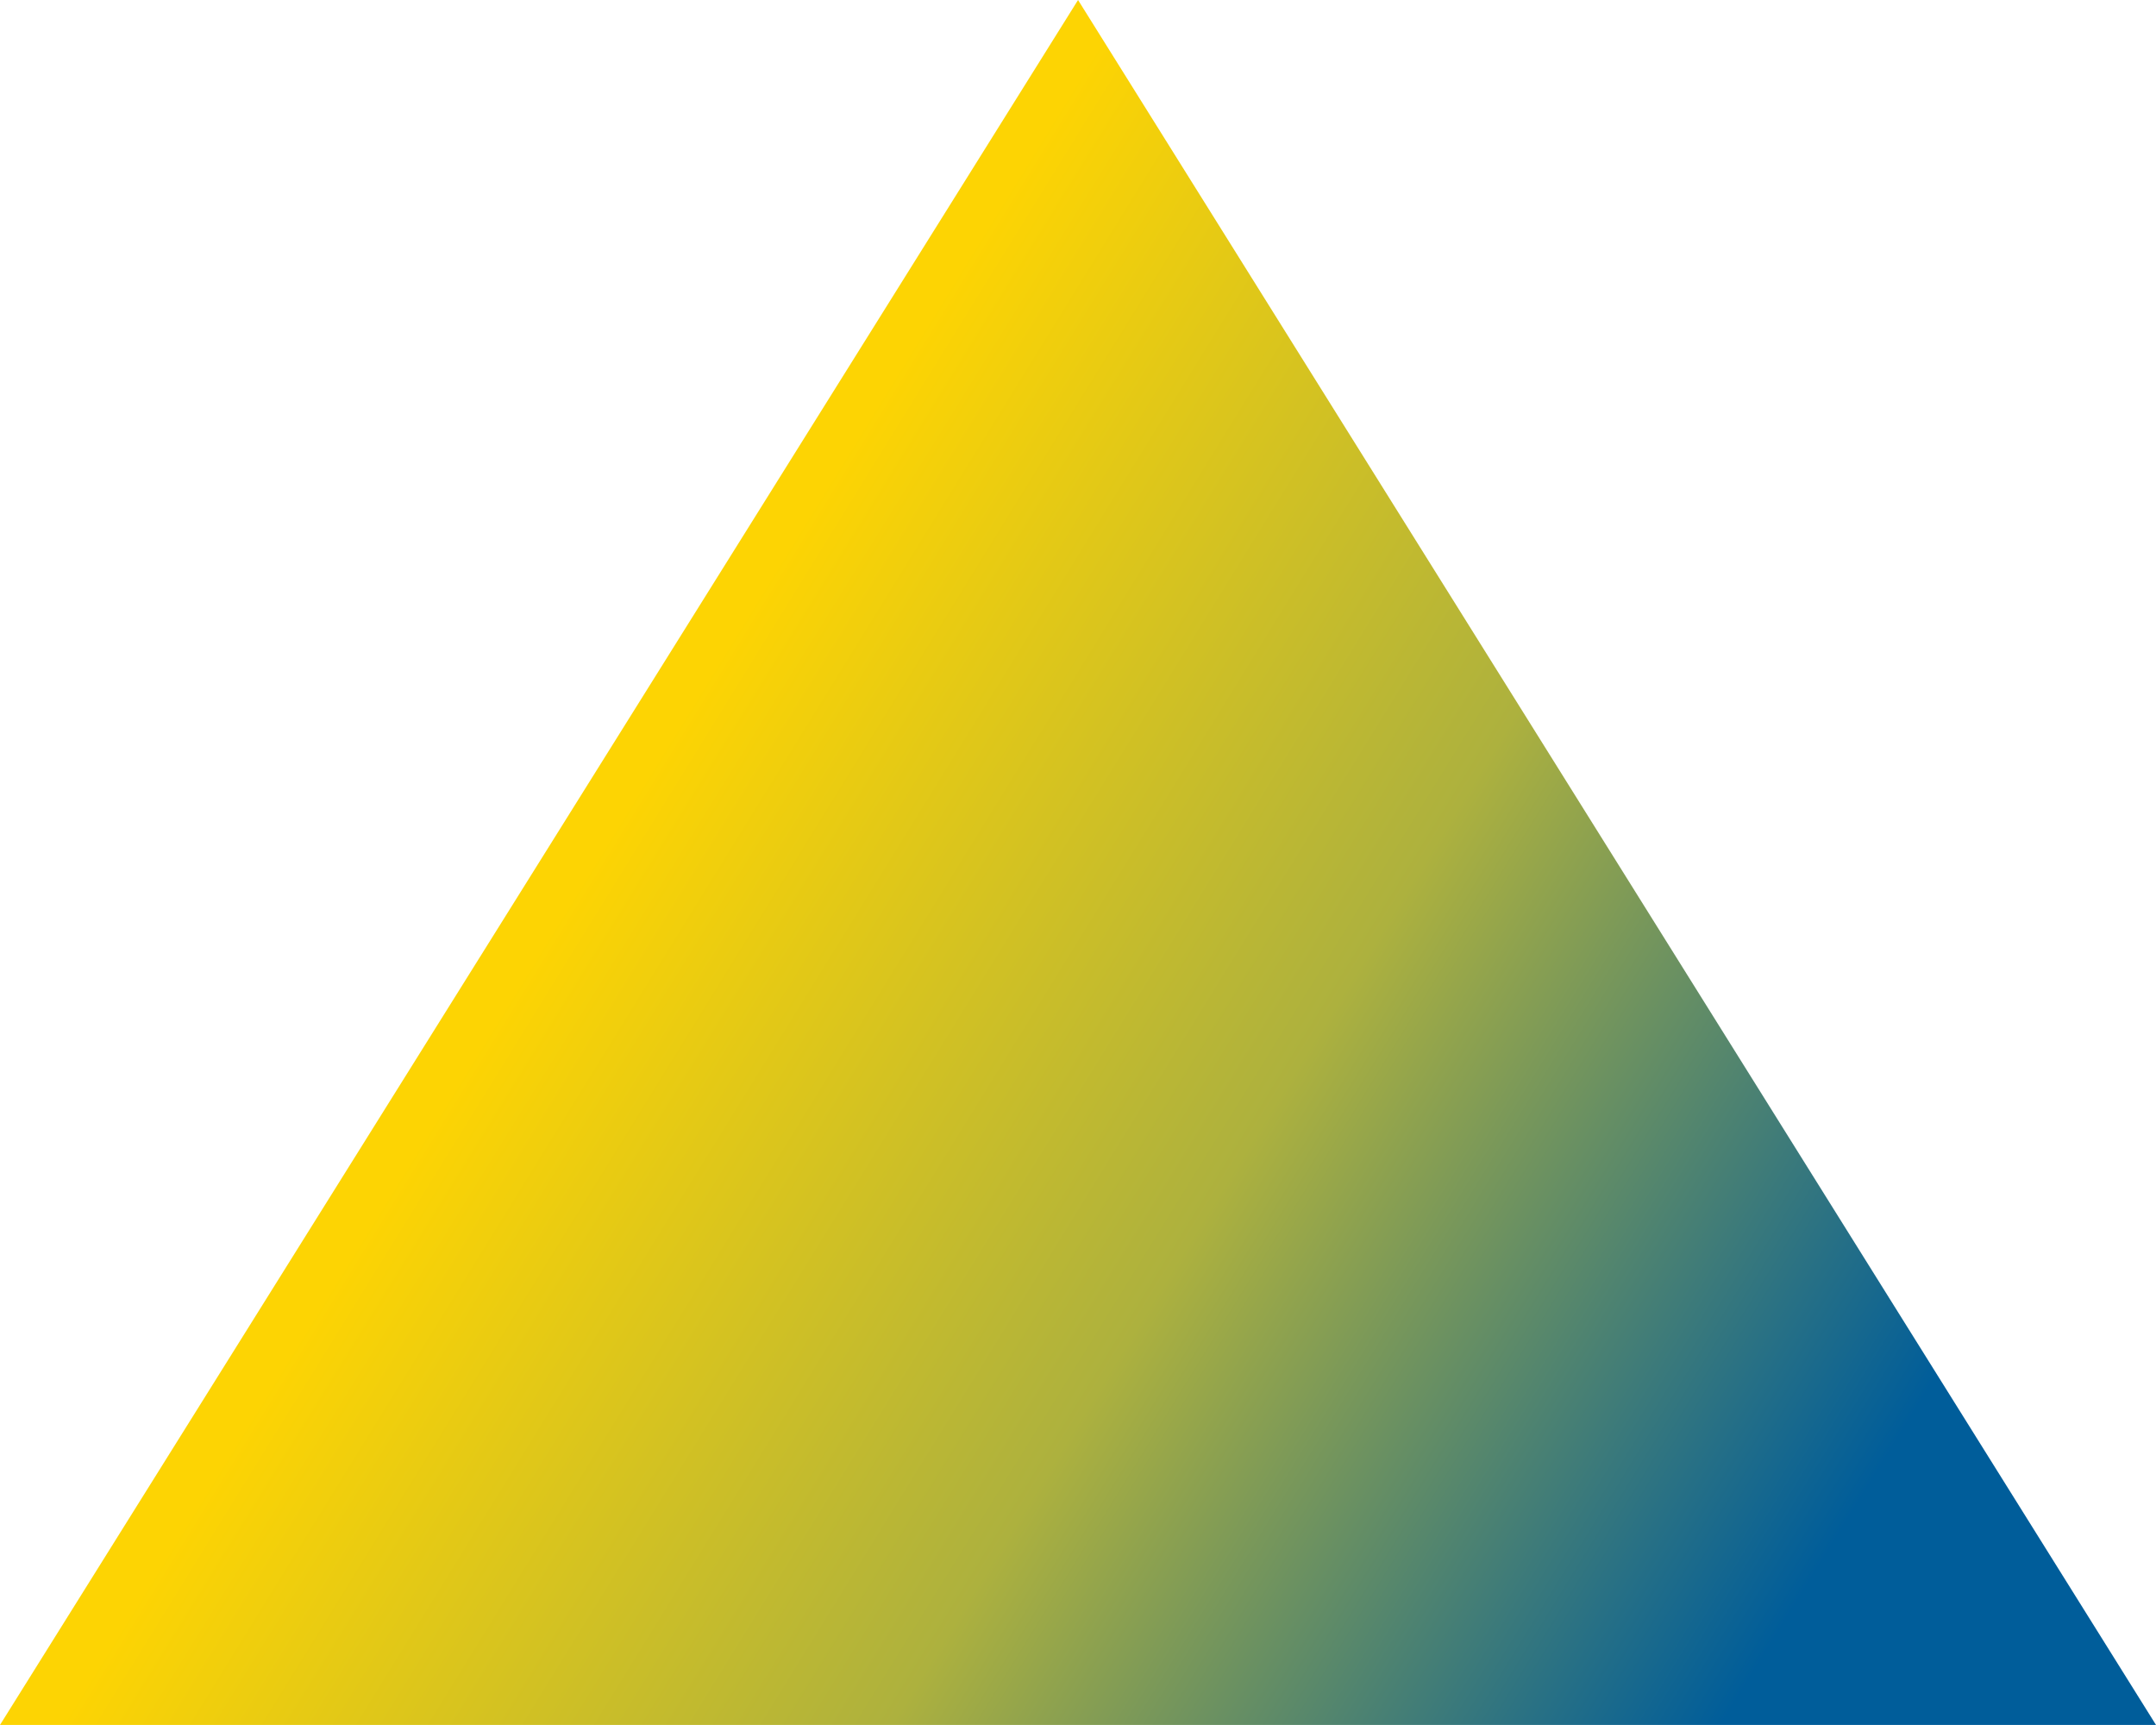 <?xml version="1.0" encoding="utf-8"?>
<!-- Generator: Adobe Illustrator 15.0.0, SVG Export Plug-In . SVG Version: 6.00 Build 0)  -->
<!DOCTYPE svg PUBLIC "-//W3C//DTD SVG 1.1//EN" "http://www.w3.org/Graphics/SVG/1.1/DTD/svg11.dtd">
<svg version="1.1" id="Calque_1" xmlns:serif="http://www.serif.com/"
	 xmlns="http://www.w3.org/2000/svg" xmlns:xlink="http://www.w3.org/1999/xlink" x="0px" y="0px" width="258.839px"
	 height="207.064px" viewBox="33.033 281.833 258.839 207.064" enable-background="new 33.033 281.833 258.839 207.064"
	 xml:space="preserve">
<linearGradient id="SVGID_1_" gradientUnits="userSpaceOnUse" x1="0.349" y1="851.092" x2="1.349" y2="851.092" gradientTransform="matrix(-145.686 -87.925 -87.925 145.686 75132.156 -123484.914)">
	<stop  offset="0" style="stop-color:#005D9A"/>
	<stop  offset="0.5" style="stop-color:#ADB13E"/>
	<stop  offset="1" style="stop-color:#FDD403"/>
</linearGradient>
<path fill="url(#SVGID_1_)" d="M162.458,281.833l129.414,207.064H33.033L162.458,281.833L162.458,281.833z"/>
</svg>
